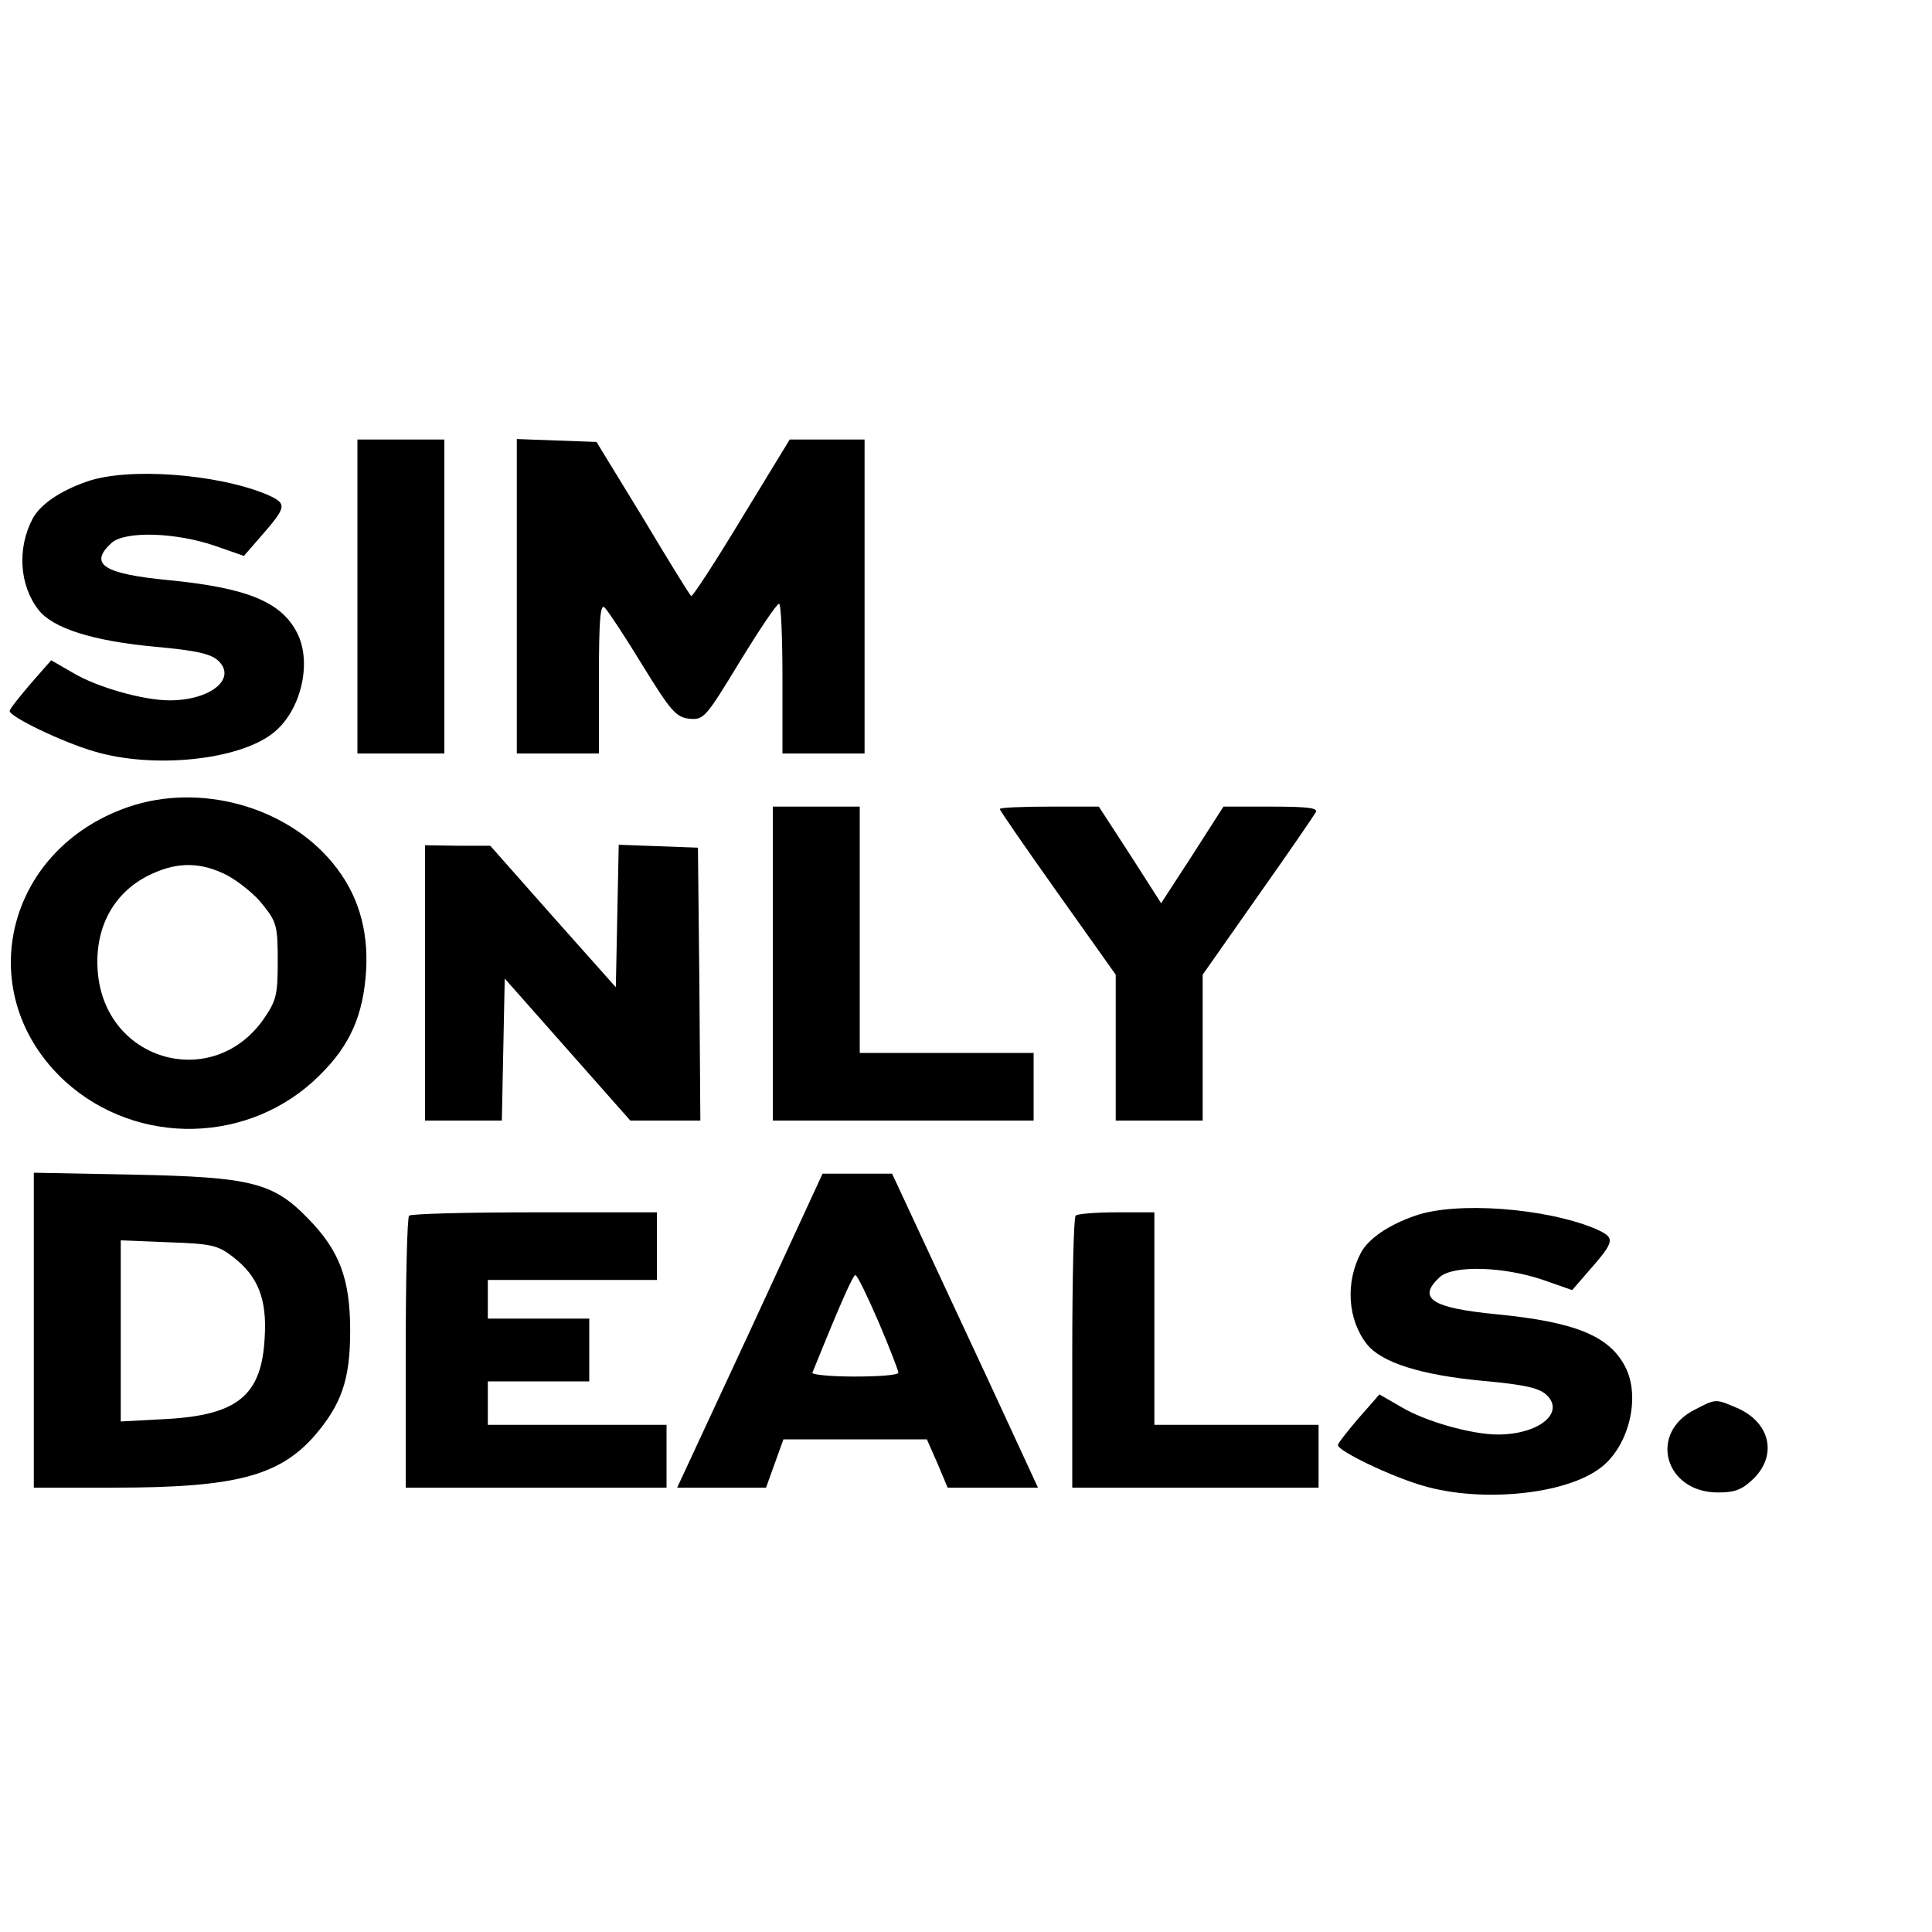 <?xml version="1.0" standalone="no"?>
<!DOCTYPE svg PUBLIC "-//W3C//DTD SVG 20010904//EN"
 "http://www.w3.org/TR/2001/REC-SVG-20010904/DTD/svg10.dtd">
<svg version="1.0" xmlns="http://www.w3.org/2000/svg"
 width="400pt" height="400pt" viewBox="0 0 400 400"
 preserveAspectRatio="xMidYMid meet">
<g transform="translate(0,400) scale(0.1,-0.1)"
fill="#000000" stroke="none">
<path d="M740 2765 l0 -325 90 0 90 0 0 325 0 325 -90 0 -90 0 0 -325z"/>
<path d="M1070 2765 l0 -325 85 0 85 0 0 157 c0 122 3 154 12 145 7 -7 42 -60
78 -119 59 -96 70 -108 97 -111 30 -3 34 2 104 117 41 67 77 121 82 121 4 0 7
-70 7 -155 l0 -155 85 0 85 0 0 325 0 325 -77 0 -78 0 -100 -164 c-55 -91
-102 -163 -104 -160 -3 2 -48 75 -100 162 l-96 157 -83 3 -82 3 0 -326z"/>
<path d="M180 3003 c-55 -19 -96 -47 -112 -76 -33 -62 -28 -139 12 -190 30
-38 112 -64 241 -76 88 -8 117 -15 132 -30 37 -37 -18 -81 -102 -81 -54 0
-150 27 -200 57 l-45 26 -43 -49 c-23 -27 -43 -52 -43 -56 0 -12 110 -65 176
-84 122 -36 298 -18 369 38 58 45 82 146 50 208 -33 64 -103 93 -267 109 -134
13 -165 33 -117 77 28 25 132 22 214 -6 l60 -21 33 38 c57 65 57 70 15 89
-103 43 -288 57 -373 27z"/>
<path d="M265 2329 c-257 -89 -325 -389 -130 -568 150 -136 384 -130 527 13
63 62 90 124 96 216 5 88 -18 161 -69 223 -97 118 -276 167 -424 116z m205
-141 c24 -13 58 -40 74 -61 29 -36 31 -45 31 -117 0 -71 -3 -82 -30 -121 -104
-147 -323 -88 -342 93 -10 95 32 173 112 209 54 25 102 24 155 -3z"/>
<path d="M1600 2005 l0 -325 270 0 270 0 0 70 0 70 -180 0 -180 0 0 255 0 255
-90 0 -90 0 0 -325z"/>
<path d="M2070 2325 c0 -3 54 -81 120 -174 l120 -169 0 -151 0 -151 90 0 90 0
0 151 0 151 113 161 c63 89 117 168 121 175 6 9 -15 12 -92 12 l-99 0 -64
-100 -65 -100 -64 100 -65 100 -102 0 c-57 0 -103 -2 -103 -5z"/>
<path d="M880 1965 l0 -285 80 0 79 0 3 147 3 147 130 -147 130 -147 73 0 72
0 -2 283 -3 282 -82 3 -82 3 -3 -148 -3 -147 -130 146 -130 147 -67 0 -68 1 0
-285z"/>
<path d="M70 1246 l0 -326 168 0 c248 0 339 24 412 106 57 66 75 117 75 219 0
107 -22 166 -88 233 -72 74 -118 85 -359 90 l-208 4 0 -326z m412 152 c52 -40
71 -87 66 -167 -6 -120 -56 -161 -205 -169 l-93 -5 0 188 0 187 99 -4 c88 -3
102 -6 133 -30z"/>
<path d="M1553 1245 l-151 -325 92 0 92 0 18 50 18 50 149 0 148 0 22 -50 21
-50 94 0 93 0 -43 93 c-23 50 -91 197 -151 325 l-108 232 -72 0 -72 0 -150
-325z m266 18 c23 -54 41 -101 41 -105 0 -5 -41 -8 -91 -8 -50 0 -89 4 -87 8
59 146 84 202 89 202 4 0 25 -44 48 -97z"/>
<path d="M2930 1483 c-55 -19 -96 -47 -112 -76 -33 -62 -28 -139 12 -190 30
-38 112 -64 241 -76 88 -8 117 -15 132 -30 37 -37 -18 -81 -102 -81 -54 0
-150 27 -200 57 l-45 26 -43 -49 c-23 -27 -43 -52 -43 -56 0 -12 110 -65 176
-84 122 -36 298 -18 369 38 58 45 82 146 50 208 -33 64 -103 93 -267 109 -134
13 -165 33 -117 77 28 25 132 22 214 -6 l60 -21 33 38 c57 65 57 70 15 89
-103 43 -288 57 -373 27z"/>
<path d="M847 1483 c-4 -3 -7 -132 -7 -285 l0 -278 270 0 270 0 0 65 0 65
-185 0 -185 0 0 45 0 45 105 0 105 0 0 65 0 65 -105 0 -105 0 0 40 0 40 175 0
175 0 0 70 0 70 -253 0 c-140 0 -257 -3 -260 -7z"/>
<path d="M2227 1483 c-4 -3 -7 -132 -7 -285 l0 -278 255 0 255 0 0 65 0 65
-170 0 -170 0 0 220 0 220 -78 0 c-43 0 -82 -3 -85 -7z"/>
<path d="M3510 1082 c-98 -48 -64 -172 47 -172 36 0 50 6 74 29 50 50 33 118
-37 147 -42 18 -42 18 -84 -4z"/>
</g>
</svg>
